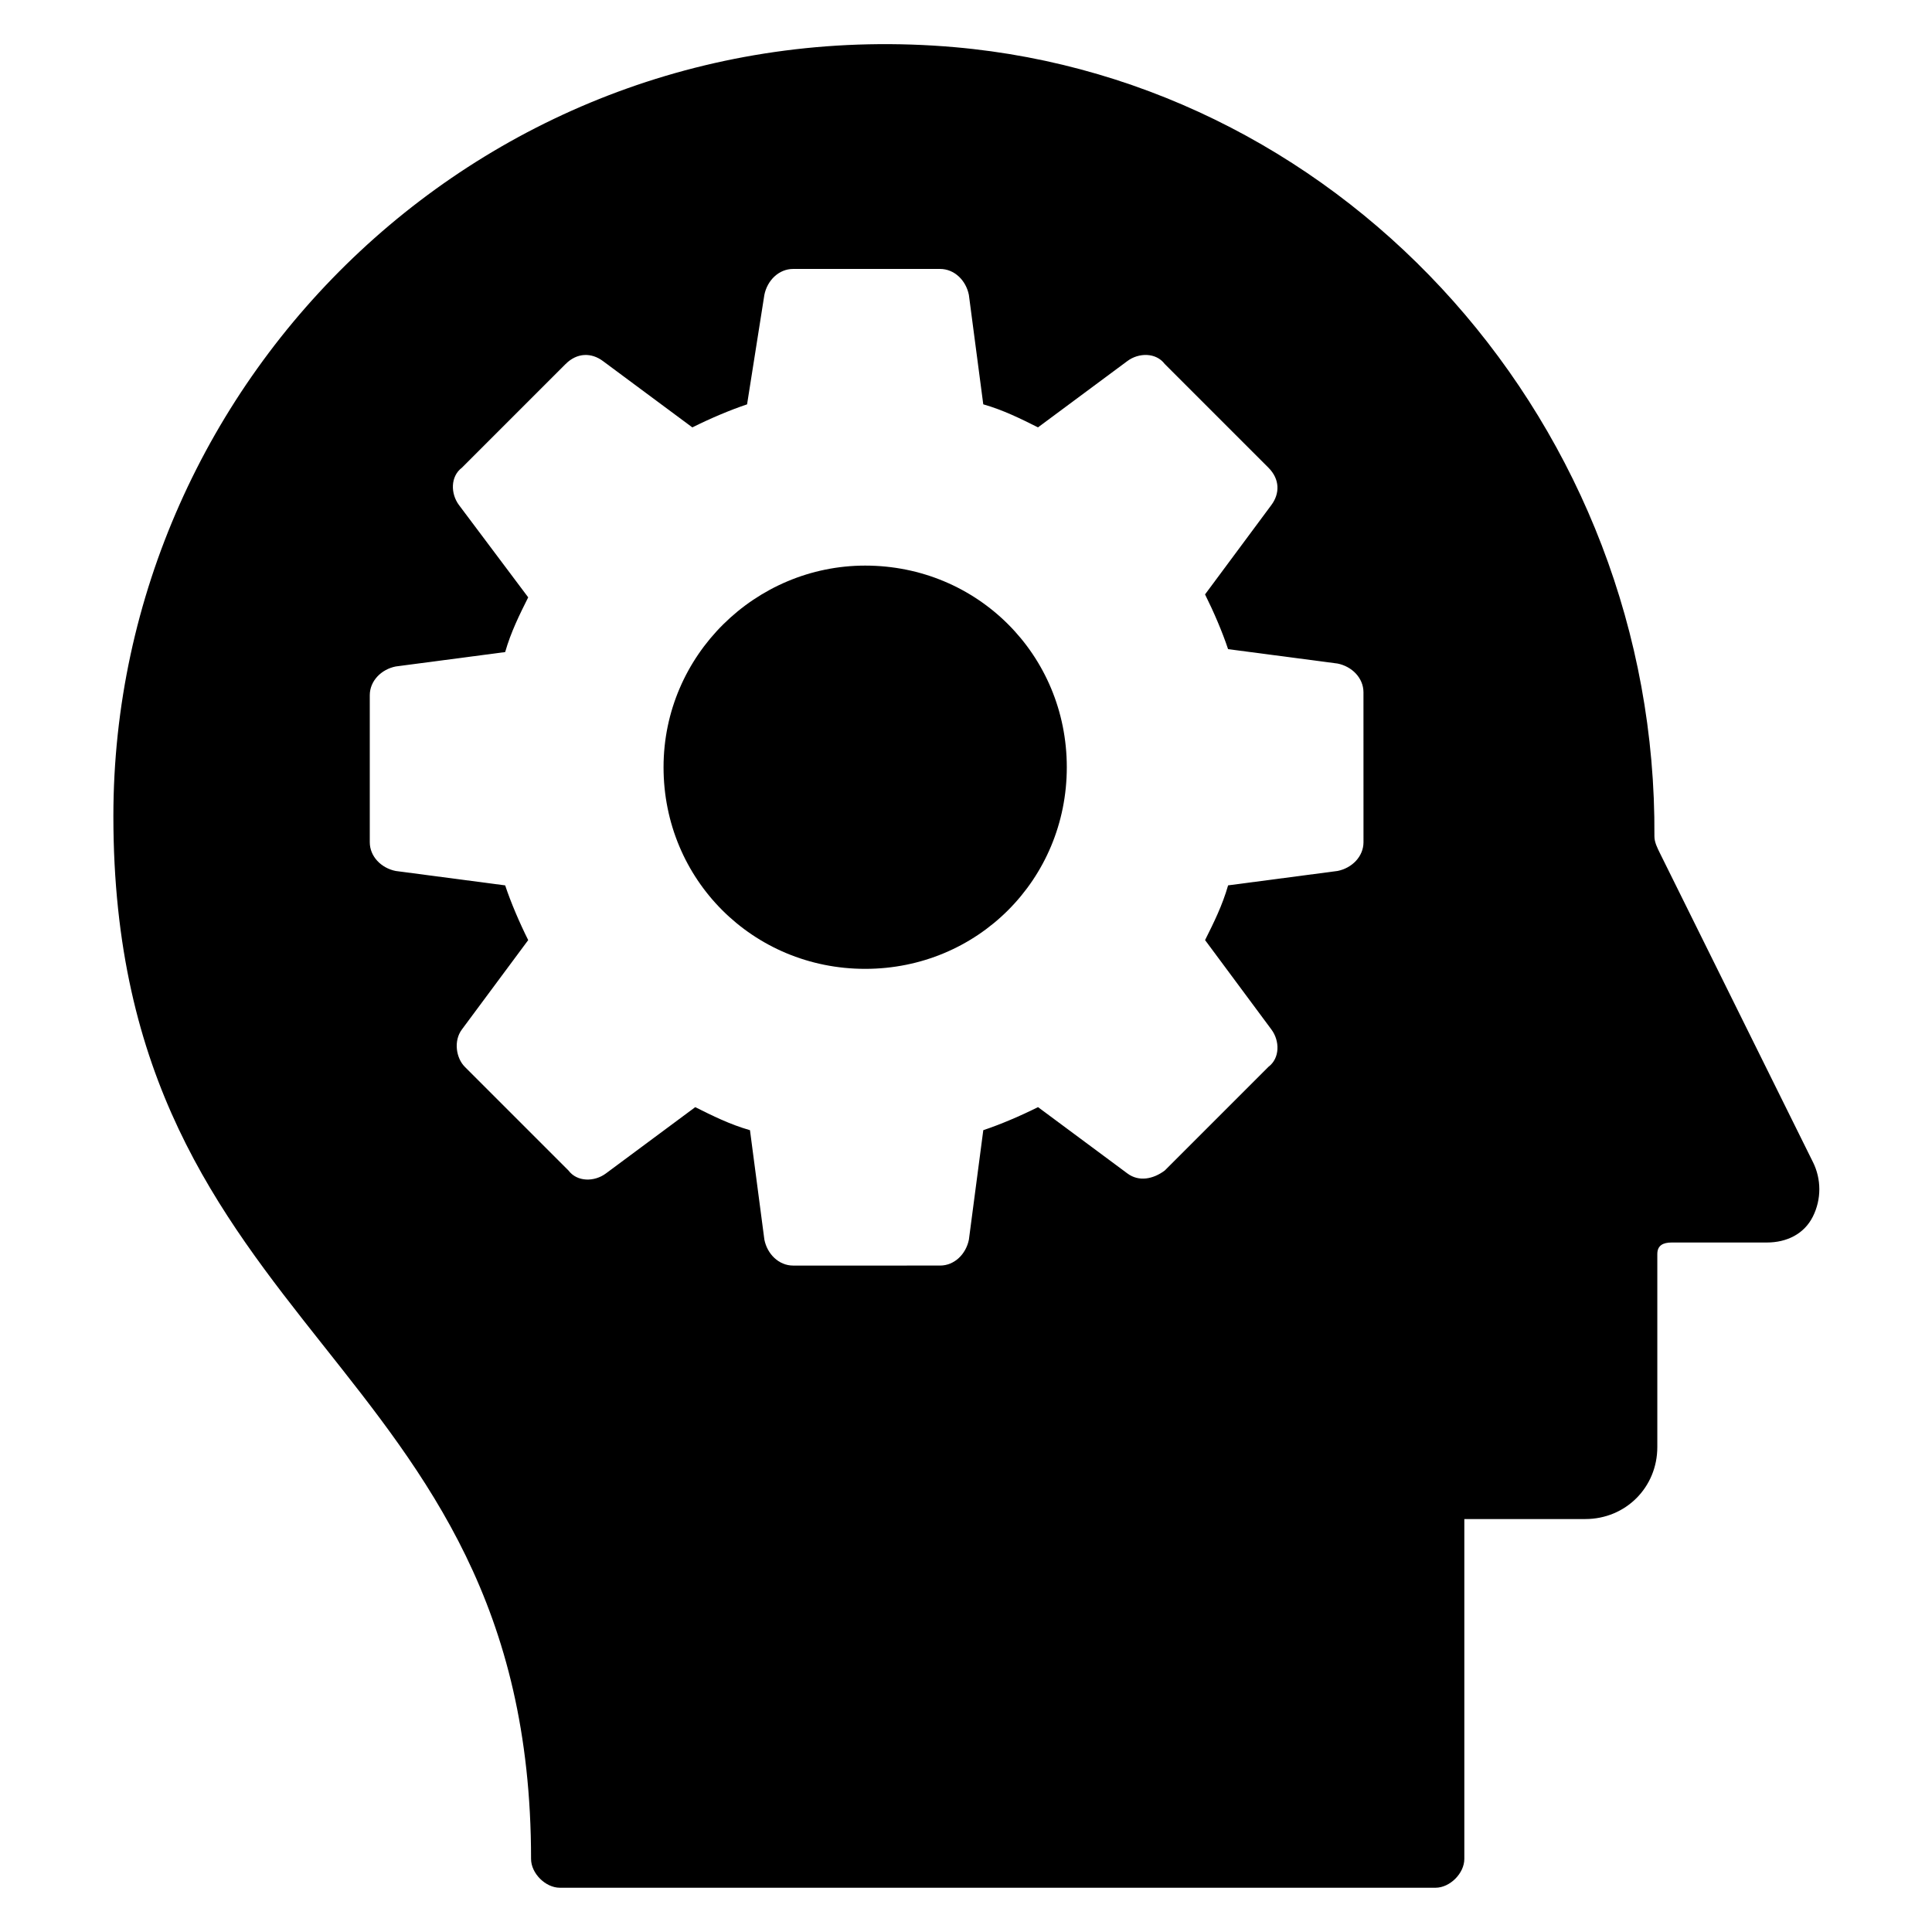 <?xml version="1.0" encoding="UTF-8"?>
<!-- Uploaded to: ICON Repo, www.svgrepo.com, Generator: ICON Repo Mixer Tools -->
<svg fill="#000000" width="800px" height="800px" version="1.1" viewBox="144 144 512 512" xmlns="http://www.w3.org/2000/svg">
 <g>
  <path d="m373.28 293.89c-29.008 0-53.434 23.664-53.434 53.434s23.664 53.434 53.434 53.434 53.434-23.664 53.434-53.434-23.664-53.434-53.434-53.434z"/>
  <path d="m624.42 451.91-40.457-81.68c-0.762-1.527-1.527-3.055-1.527-4.582 0.766-108.39-80.914-199.99-185.49-209.15-122.9-10.688-222.9 87.02-222.9 203.81 0 138.93 110.69 141.98 110.69 276.33 0 3.816 3.816 7.633 7.633 7.633h232.06c3.816 0 7.633-3.816 7.633-7.633v-90.074h32.062c10.688 0 19.082-8.398 19.082-19.082v-51.148c0-2.289 1.527-3.055 3.816-3.055h25.191c5.344 0 9.922-2.289 12.215-6.871 2.285-4.578 2.285-9.922-0.004-14.5zm-119.08-84.73c0 3.816-3.055 6.871-6.871 7.633l-29.008 3.816c-1.527 5.344-3.816 9.922-6.106 14.504l17.559 23.664c2.289 3.055 2.289 7.633-0.762 9.922l-27.48 27.48c-3.055 2.289-6.871 3.055-9.922 0.762l-23.664-17.559c-4.582 2.289-9.922 4.582-14.504 6.106l-3.816 29.008c-0.762 3.816-3.816 6.871-7.633 6.871l-38.934 0.004c-3.816 0-6.871-3.055-7.633-6.871l-3.816-29.008c-5.344-1.527-9.922-3.816-14.504-6.106l-23.664 17.559c-3.055 2.289-7.633 2.289-9.922-0.762l-27.48-27.48c-2.289-2.289-3.055-6.871-0.762-9.922l17.559-23.664c-2.289-4.582-4.582-9.922-6.106-14.504l-29.008-3.816c-3.816-0.762-6.871-3.816-6.871-7.633v-38.93c0-3.816 3.055-6.871 6.871-7.633l29.008-3.816c1.527-5.344 3.816-9.922 6.106-14.504l-18.328-24.434c-2.289-3.055-2.289-7.633 0.762-9.922l27.48-27.48c3.055-3.055 6.871-3.055 9.922-0.762l23.664 17.559c4.582-2.289 9.922-4.582 14.504-6.106l4.582-29.016c0.762-3.816 3.816-6.871 7.633-6.871h38.93c3.816 0 6.871 3.055 7.633 6.871l3.816 29.008c5.344 1.527 9.922 3.816 14.504 6.106l23.664-17.559c3.055-2.289 7.633-2.289 9.922 0.762l27.48 27.48c3.055 3.055 3.055 6.871 0.762 9.922l-17.559 23.664c2.289 4.582 4.582 9.922 6.106 14.504l29.008 3.816c3.816 0.762 6.871 3.816 6.871 7.633z"/>
 </g>
</svg>